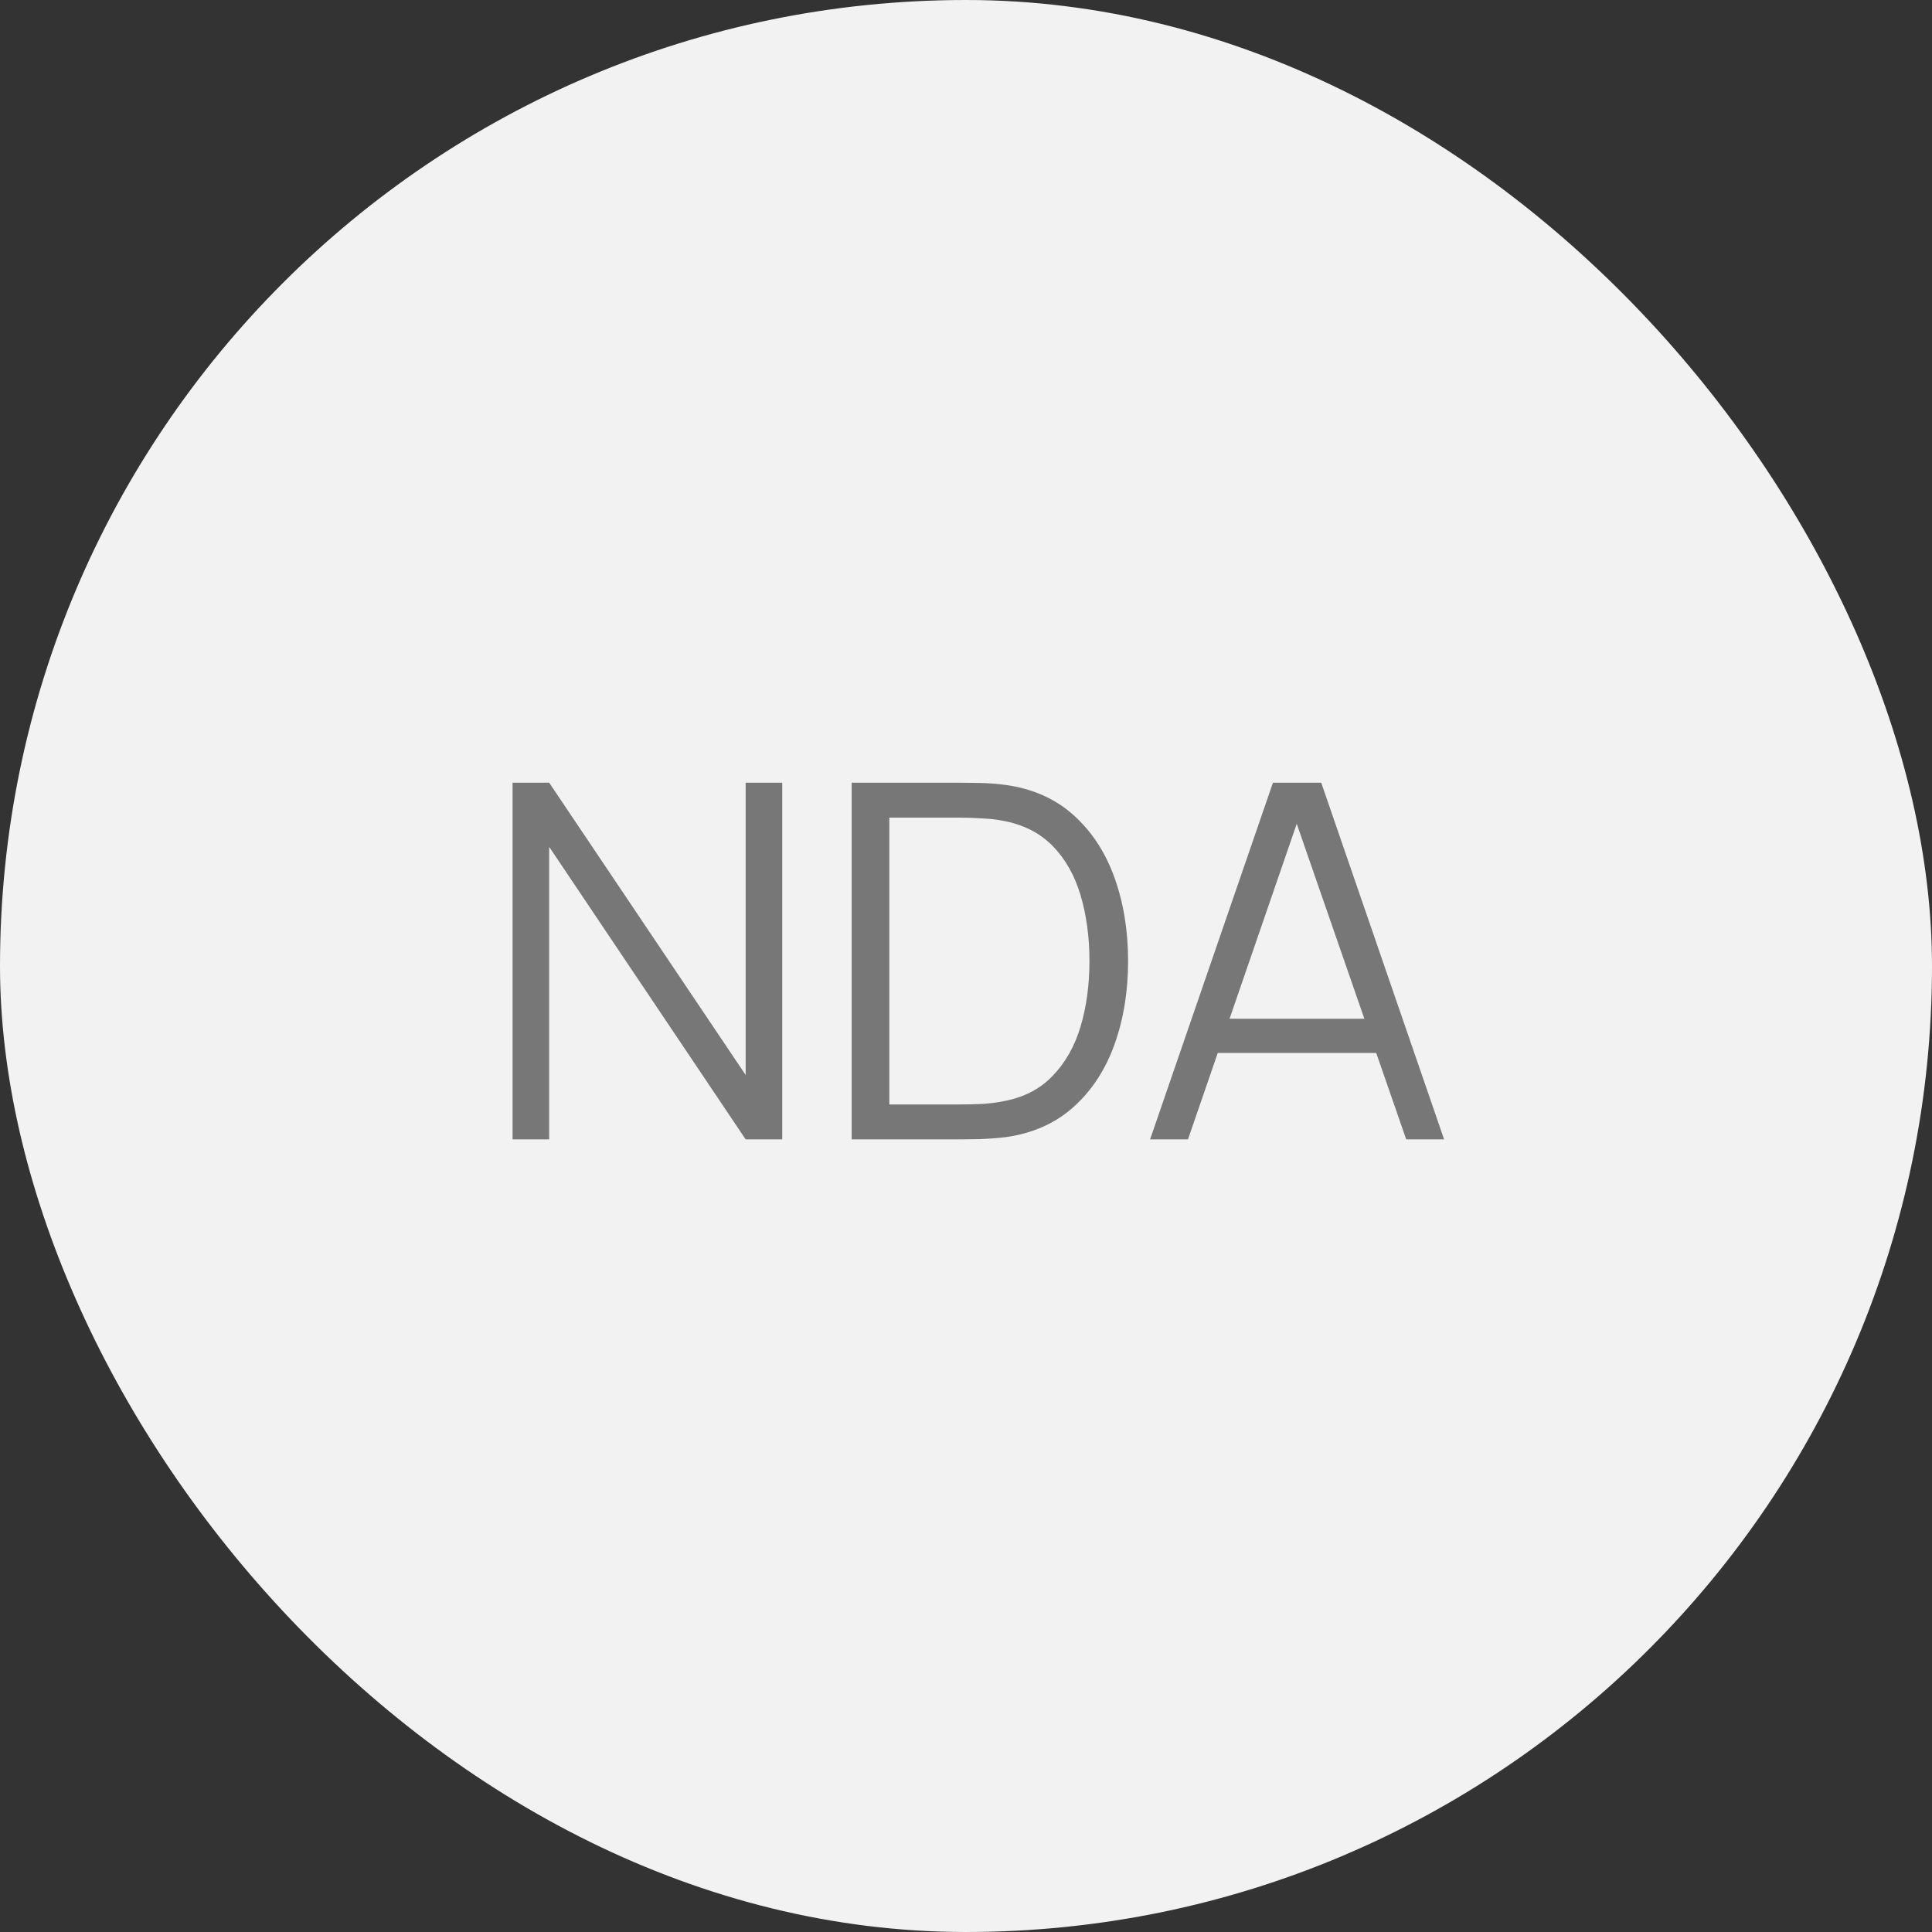 <?xml version="1.0" encoding="UTF-8"?> <svg xmlns="http://www.w3.org/2000/svg" width="39" height="39" viewBox="0 0 39 39" fill="none"><rect x="0" y="0" width="39" height="39" fill="#333333" stroke="none"/> <rect width="39" height="39" rx="19.5" fill="#F2F2F2"></rect> <path d="M10.347 23V15.8H11.086L15.052 21.7V15.8H15.791V23H15.052L11.086 17.095V23H10.347ZM17.192 23V15.8H19.377C19.454 15.8 19.584 15.802 19.767 15.805C19.954 15.808 20.132 15.822 20.302 15.845C20.849 15.922 21.305 16.125 21.672 16.455C22.039 16.785 22.314 17.205 22.497 17.715C22.68 18.225 22.772 18.787 22.772 19.4C22.772 20.013 22.68 20.575 22.497 21.085C22.314 21.595 22.039 22.015 21.672 22.345C21.305 22.675 20.849 22.878 20.302 22.955C20.136 22.975 19.957 22.988 19.767 22.995C19.577 22.998 19.447 23 19.377 23H17.192ZM17.952 22.295H19.377C19.514 22.295 19.66 22.292 19.817 22.285C19.977 22.275 20.114 22.258 20.227 22.235C20.647 22.162 20.985 21.992 21.242 21.725C21.502 21.458 21.692 21.125 21.812 20.725C21.932 20.322 21.992 19.88 21.992 19.4C21.992 18.917 21.932 18.473 21.812 18.07C21.692 17.667 21.502 17.333 21.242 17.07C20.982 16.807 20.644 16.638 20.227 16.565C20.114 16.542 19.976 16.527 19.812 16.52C19.652 16.51 19.507 16.505 19.377 16.505H17.952V22.295ZM23.216 23L25.696 15.8H26.671L29.151 23H28.386L26.031 16.21H26.321L23.981 23H23.216ZM24.321 21.255V20.565H28.041V21.255H24.321Z" fill="#777777"></path> </svg> 